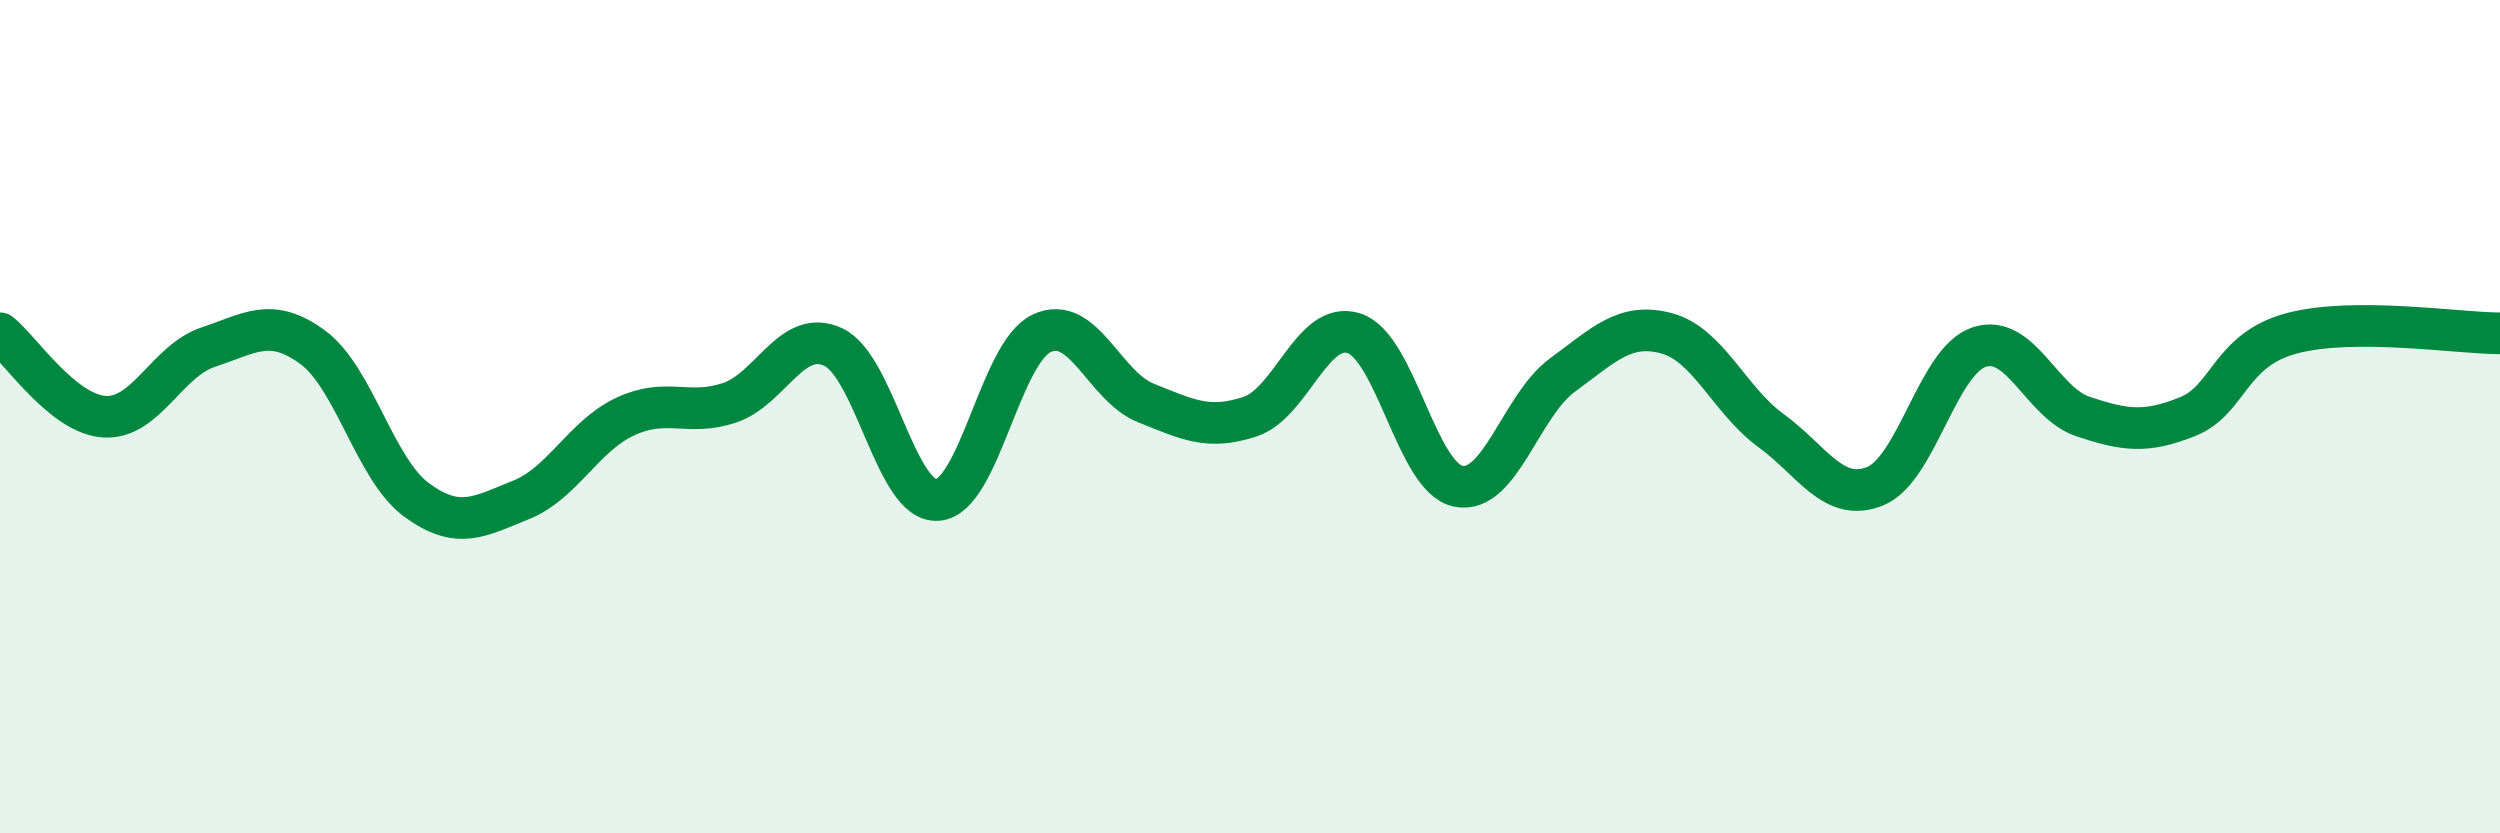 
    <svg width="60" height="20" viewBox="0 0 60 20" xmlns="http://www.w3.org/2000/svg">
      <path
        d="M 0,8 C 0.5,8.4 1.5,9.93 2.5,10 C 3.5,10.07 4,8.66 5,8.33 C 6,8 6.5,7.6 7.5,8.33 C 8.5,9.06 9,11.27 10,12 C 11,12.73 11.5,12.4 12.5,12 C 13.5,11.6 14,10.47 15,10 C 16,9.53 16.5,10 17.5,9.67 C 18.5,9.34 19,7.86 20,8.33 C 21,8.8 21.5,12.07 22.5,12 C 23.5,11.93 24,8.47 25,8 C 26,7.53 26.5,9.27 27.5,9.67 C 28.5,10.07 29,10.33 30,10 C 31,9.67 31.5,7.67 32.5,8 C 33.5,8.33 34,11.47 35,11.67 C 36,11.87 36.5,9.73 37.5,9 C 38.5,8.27 39,7.73 40,8 C 41,8.27 41.5,9.6 42.5,10.33 C 43.5,11.06 44,12.07 45,11.67 C 46,11.27 46.5,8.66 47.5,8.33 C 48.5,8 49,9.67 50,10 C 51,10.33 51.5,10.4 52.5,10 C 53.5,9.6 53.5,8.4 55,8 C 56.5,7.6 59,8 60,8L60 20L0 20Z"
        fill="#008740"
        opacity="0.1"
        stroke-linecap="round"
        stroke-linejoin="round"
      />
      <path
        d="M 0,8 C 0.5,8.4 1.5,9.93 2.5,10 C 3.5,10.07 4,8.66 5,8.33 C 6,8 6.5,7.6 7.5,8.33 C 8.5,9.06 9,11.27 10,12 C 11,12.73 11.5,12.4 12.5,12 C 13.5,11.6 14,10.47 15,10 C 16,9.53 16.5,10 17.5,9.67 C 18.5,9.34 19,7.86 20,8.33 C 21,8.8 21.5,12.07 22.5,12 C 23.5,11.93 24,8.47 25,8 C 26,7.53 26.5,9.27 27.5,9.67 C 28.5,10.07 29,10.33 30,10 C 31,9.67 31.5,7.67 32.5,8 C 33.5,8.33 34,11.47 35,11.67 C 36,11.87 36.5,9.73 37.5,9 C 38.5,8.27 39,7.73 40,8 C 41,8.27 41.5,9.6 42.5,10.33 C 43.5,11.06 44,12.07 45,11.67 C 46,11.27 46.5,8.66 47.5,8.33 C 48.5,8 49,9.67 50,10 C 51,10.33 51.5,10.4 52.5,10 C 53.5,9.6 53.5,8.4 55,8 C 56.5,7.6 59,8 60,8"
        stroke="#008740"
        stroke-width="1"
        fill="none"
        stroke-linecap="round"
        stroke-linejoin="round"
      />
    </svg>
  